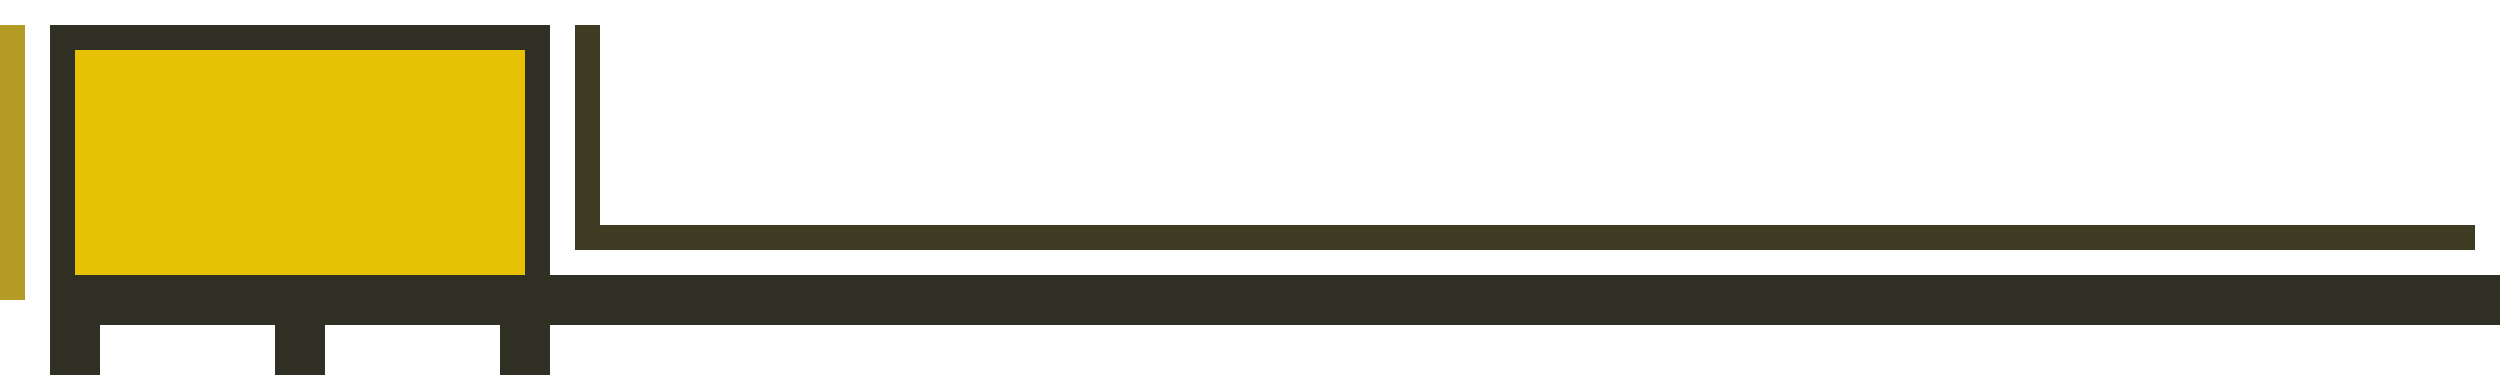<?xml version="1.0" encoding="UTF-8"?>
<svg version="1.1" xmlns="http://www.w3.org/2000/svg" width="100" height="15">
<path d="M0,0 L20,0 L20,10 L98,10 L98,12 L20,12 L20,14 L18,14 L18,12 L11,12 L11,14 L9,14 L9,12 L2,12 L2,14 L0,14 Z " fill="#302F24" transform="translate(2,1)"/>
<path d="M0,0 L18,0 L18,9 L0,9 Z " fill="#E7C204" transform="translate(3,2)"/>
<path d="M0,0 L1,0 L1,8 L76,8 L76,9 L0,9 Z " fill="#3D3C22" transform="translate(23,1)"/>
<path d="M0,0 L1,0 L1,11 L0,11 Z " fill="#B39B26" transform="translate(0,1)"/>
</svg>

